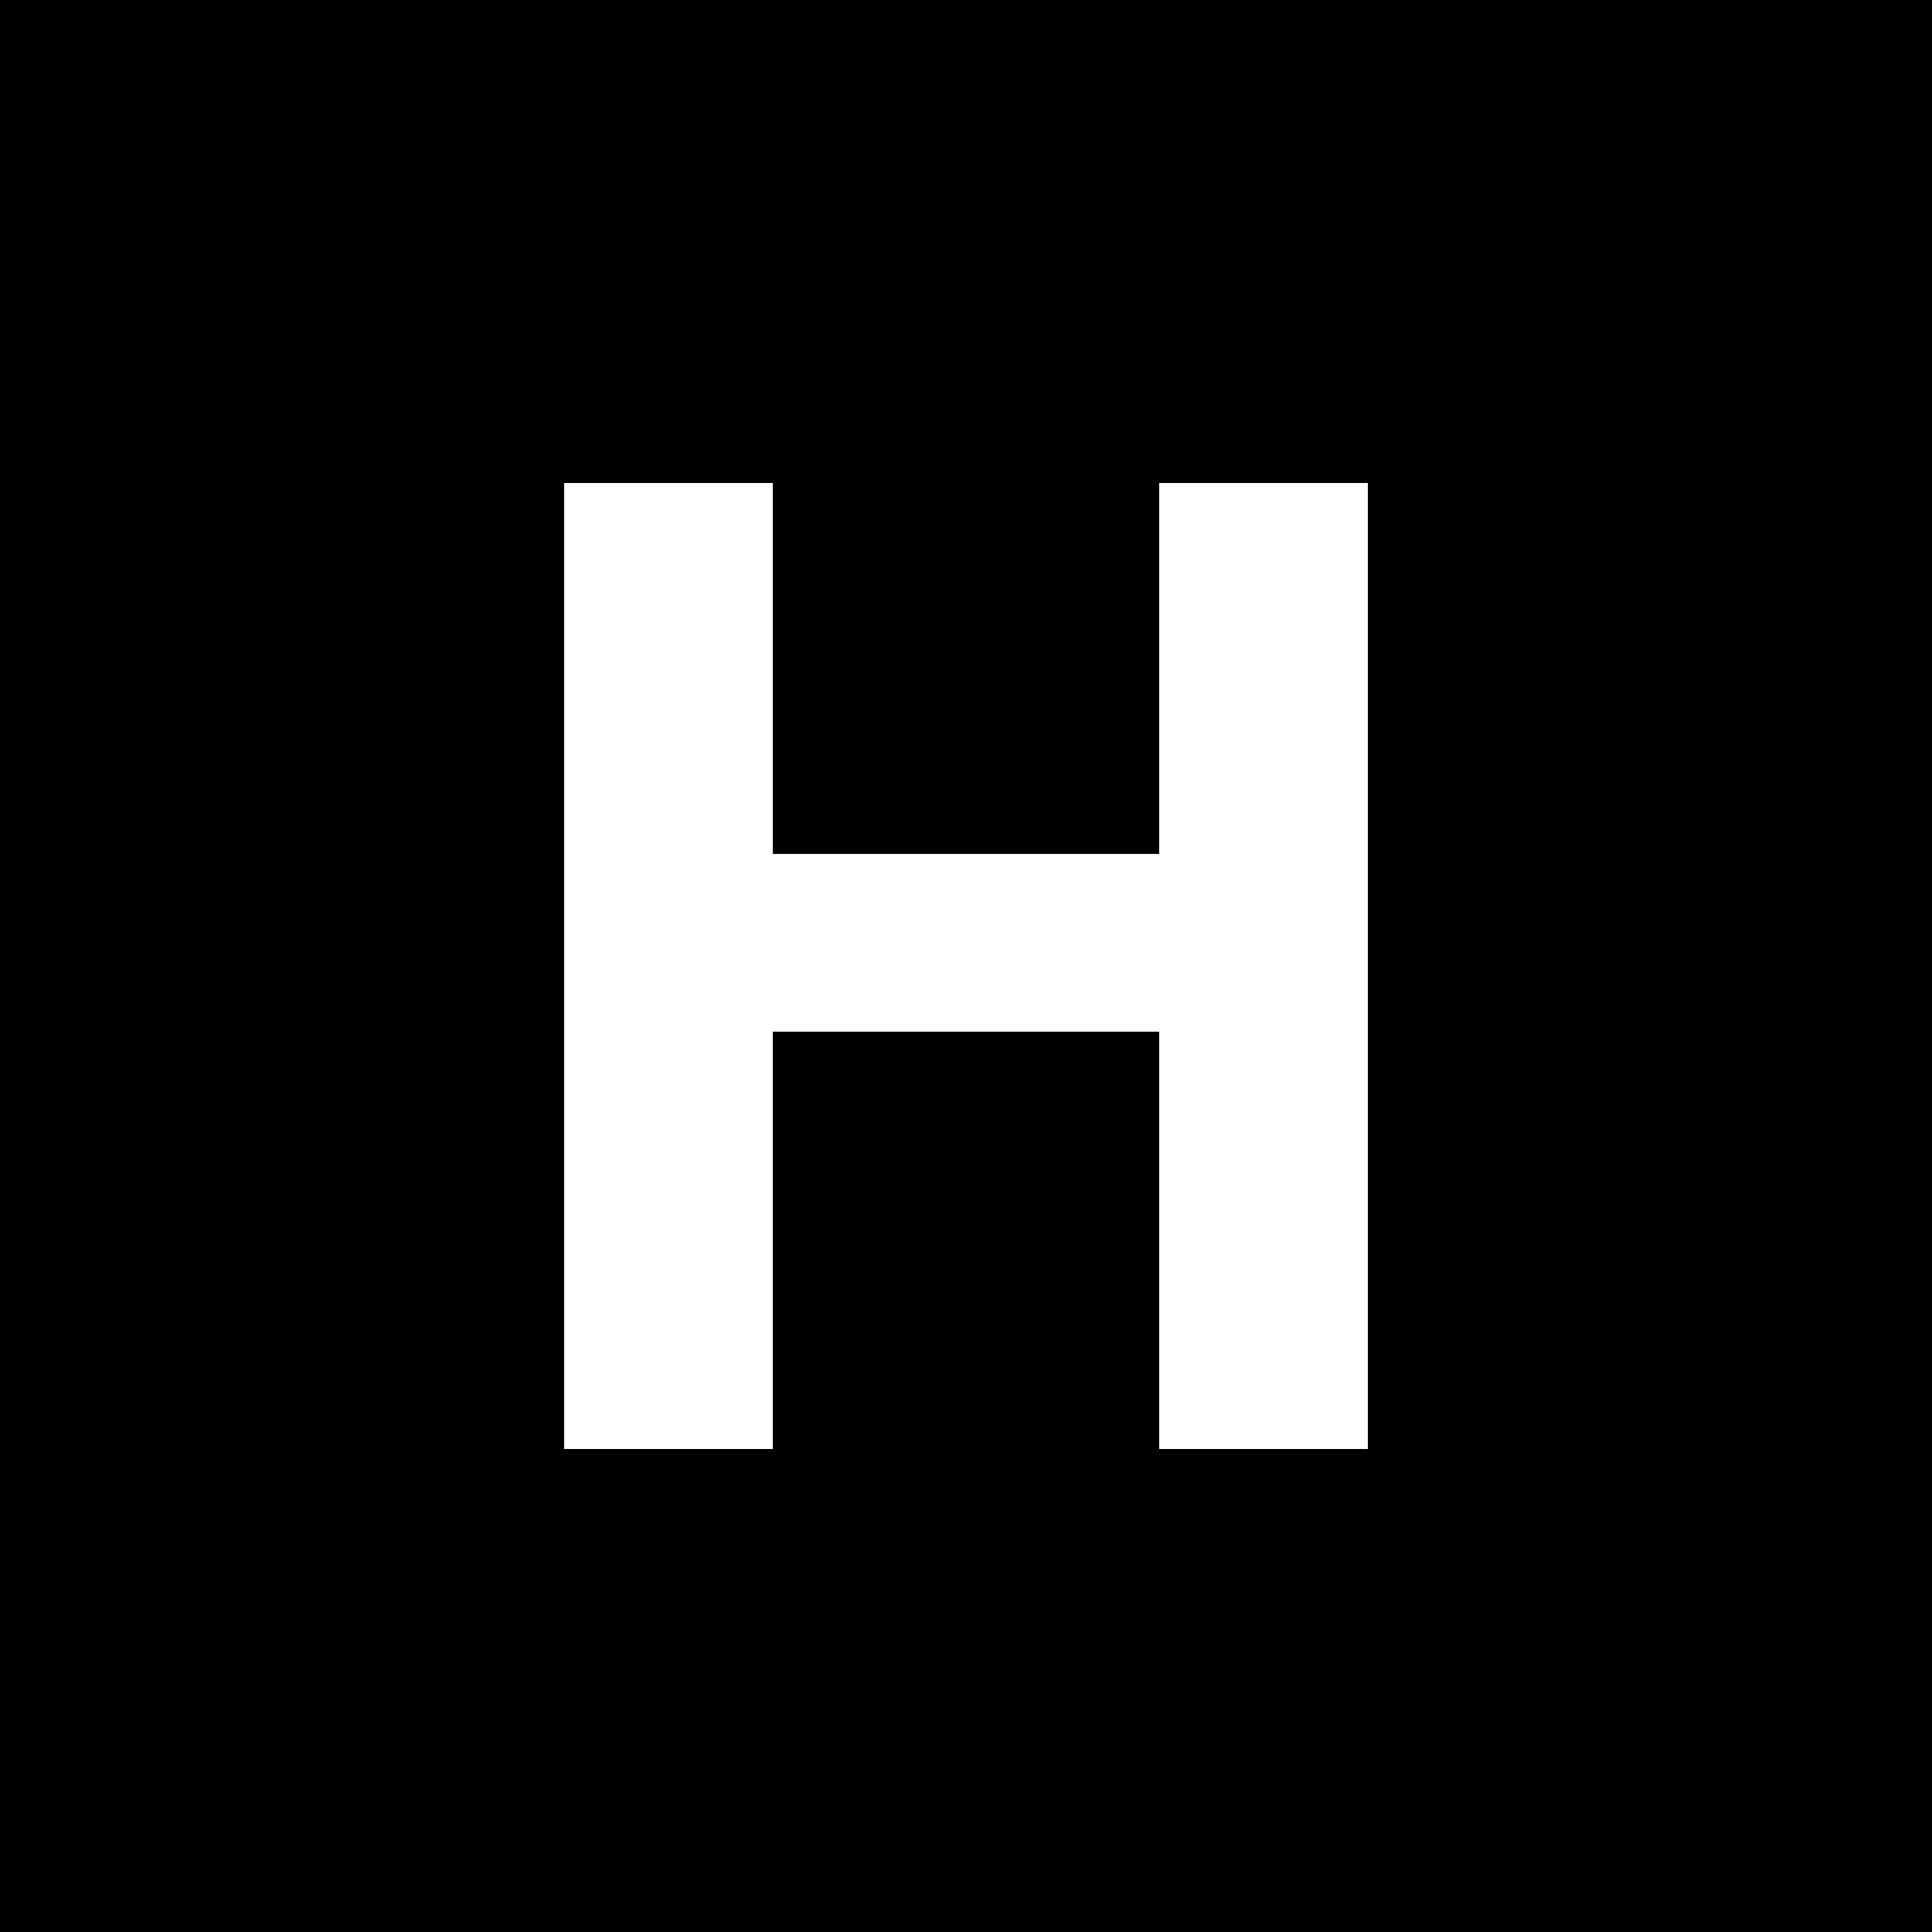 <?xml version="1.0" standalone="no"?>
<!DOCTYPE svg PUBLIC "-//W3C//DTD SVG 20010904//EN"
 "http://www.w3.org/TR/2001/REC-SVG-20010904/DTD/svg10.dtd">
<svg version="1.0" xmlns="http://www.w3.org/2000/svg"
 width="500pt" height="500pt" viewBox="0 0 500 500"
 preserveAspectRatio="xMidYMid meet">
<g transform="translate(0,500) scale(0.1,-0.1)"
fill="#000000" stroke="none">
<path d="M0 2500 l0 -2500 2500 0 2500 0 0 2500 0 2500 -2500 0 -2500 0 0
-2500z m2000 770 l0 -480 500 0 500 0 0 480 0 480 270 0 270 0 0 -1250 0
-1250 -270 0 -270 0 0 540 0 540 -500 0 -500 0 0 -540 0 -540 -270 0 -270 0 0
1250 0 1250 270 0 270 0 0 -480z"/>
</g>
</svg>
